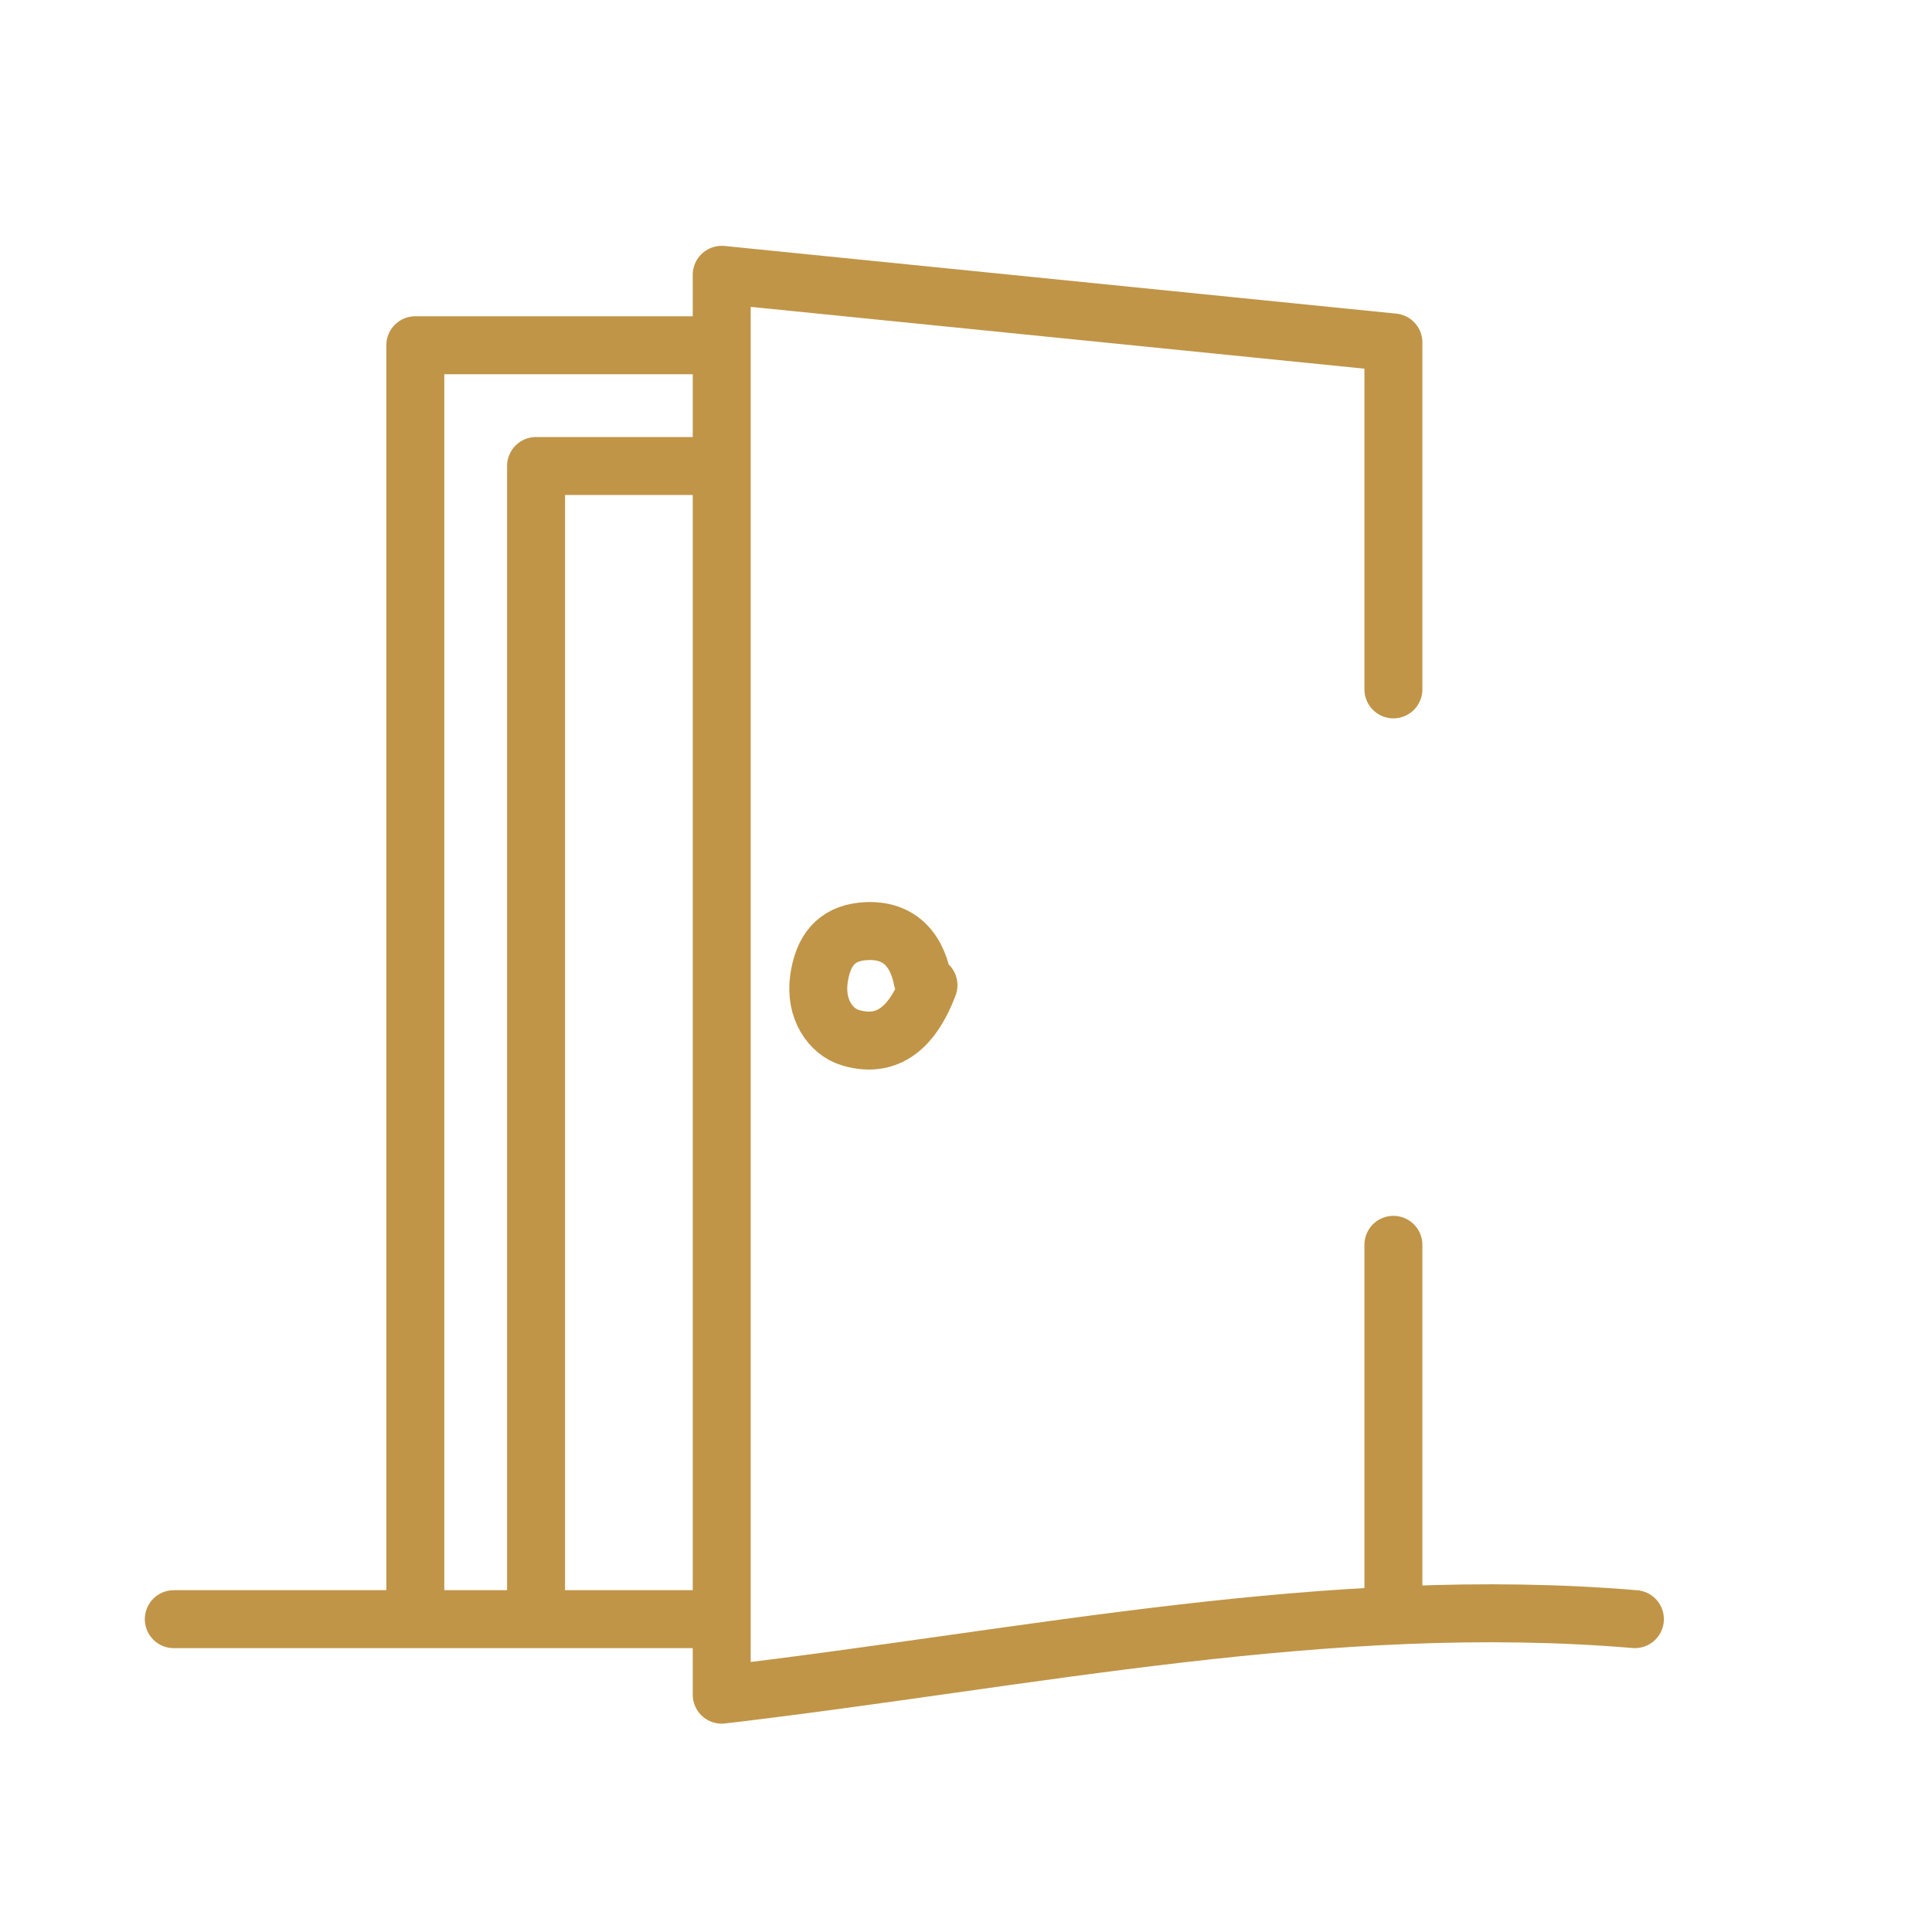 <?xml version="1.0" encoding="utf-8"?>
<!-- Generator: Adobe Illustrator 16.0.0, SVG Export Plug-In . SVG Version: 6.00 Build 0)  -->
<!DOCTYPE svg PUBLIC "-//W3C//DTD SVG 1.1//EN" "http://www.w3.org/Graphics/SVG/1.1/DTD/svg11.dtd">
<svg version="1.1" id="Layer_1" xmlns="http://www.w3.org/2000/svg" xmlns:xlink="http://www.w3.org/1999/xlink" x="0px" y="0px"
	 width="50px" height="50px" viewBox="0 0 50 50" enable-background="new 0 0 50 50" xml:space="preserve">
<g>
	
		<path fill-rule="evenodd" clip-rule="evenodd" fill="none" stroke="#C09547" stroke-width="1.5" stroke-linecap="round" stroke-linejoin="round" stroke-miterlimit="10" d="
		M18.248,8.935c-2.448,0-4.896,0-7.5,0c0,10.885,0,21.692,0,32.5"/>
	
		<path fill-rule="evenodd" clip-rule="evenodd" fill="none" stroke="#C09547" stroke-width="1.5" stroke-linecap="round" stroke-linejoin="round" stroke-miterlimit="10" d="
		M18.248,12.06c-1.406,0-2.813,0-4.375,0c0,9.843,0,19.609,0,29.375"/>
	
		<path fill-rule="evenodd" clip-rule="evenodd" fill="none" stroke="#C09547" stroke-width="1.5" stroke-linecap="round" stroke-linejoin="round" stroke-miterlimit="10" d="
		M36.061,17.841c0-2.943,0-5.887,0-8.978c-5.815-0.586-11.49-1.157-17.383-1.751c0,12.343,0,24.426,0,36.746
		c7.998-0.94,15.729-2.619,23.633-1.955"/>
	
		<path fill-rule="evenodd" clip-rule="evenodd" fill="none" stroke="#C09547" stroke-width="1.5" stroke-linecap="round" stroke-linejoin="round" stroke-miterlimit="10" d="
		M36.061,32.216c0,3.073,0,6.146,0,9.219"/>
	
		<path fill-rule="evenodd" clip-rule="evenodd" fill="none" stroke="#C09547" stroke-width="1.5" stroke-linecap="round" stroke-linejoin="round" stroke-miterlimit="10" d="
		M23.873,25.341c-0.17-0.855-0.691-1.325-1.561-1.235c-0.681,0.071-1.017,0.508-1.118,1.231c-0.108,0.77,0.295,1.363,0.817,1.519
		c1.063,0.316,1.665-0.421,2.018-1.359"/>
	
		<path fill-rule="evenodd" clip-rule="evenodd" fill="none" stroke="#C09547" stroke-width="1.5" stroke-linecap="round" stroke-linejoin="round" stroke-miterlimit="10" d="
		M18.404,41.904c-4.636,0-9.271,0-13.906,0"/>
</g>
</svg>
